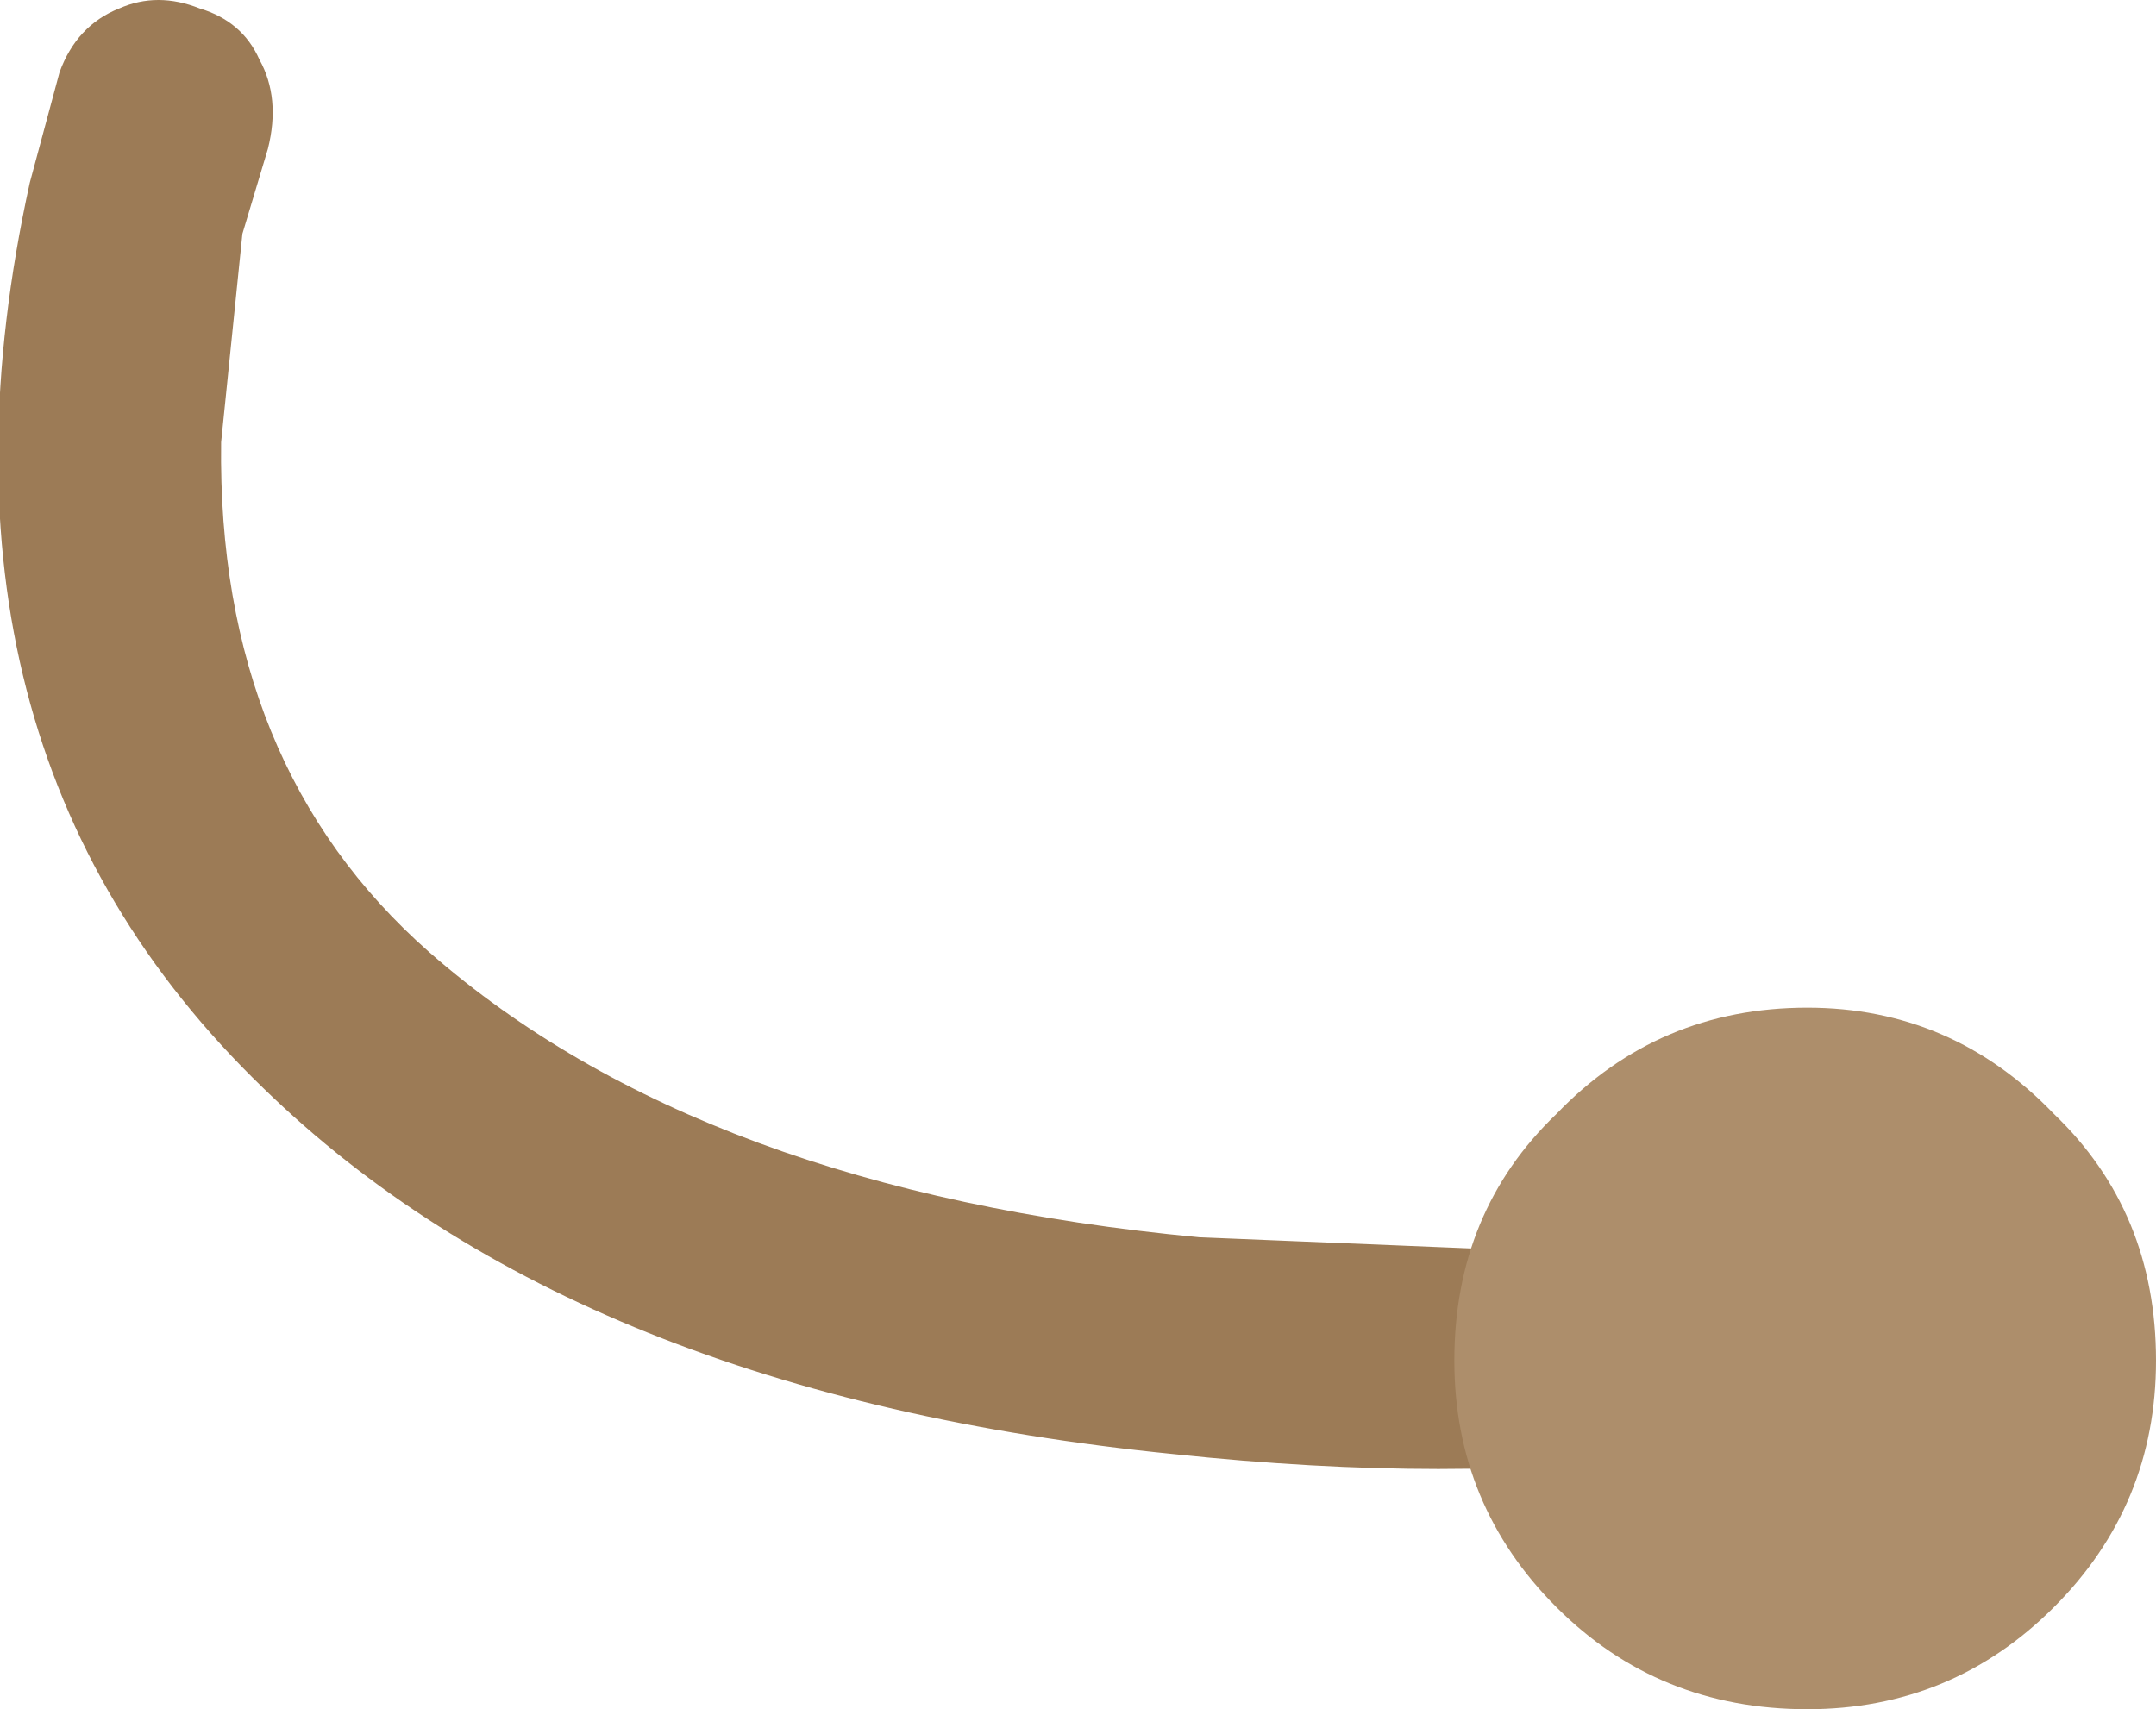 <?xml version="1.0" encoding="UTF-8" standalone="no"?>
<svg xmlns:xlink="http://www.w3.org/1999/xlink" height="20.1px" width="25.35px" xmlns="http://www.w3.org/2000/svg">
  <g transform="matrix(1.0, 0.0, 0.0, 1.0, 12.65, 10.05)">
    <path d="M-9.55 2.75 Q-5.85 6.35 1.15 7.05 4.45 7.4 7.0 7.05 7.6 7.0 7.9 6.55 8.2 6.15 8.1 5.6 L7.7 4.8 Q7.3 4.45 6.7 4.5 L5.1 4.65 1.45 4.5 Q-4.4 3.95 -7.6 1.15 -10.1 -1.05 -10.05 -4.85 L-9.8 -7.3 -9.5 -8.3 Q-9.35 -8.9 -9.6 -9.35 -9.8 -9.8 -10.3 -9.95 -10.8 -10.15 -11.25 -9.95 -11.75 -9.75 -11.95 -9.2 L-12.3 -7.9 Q-13.75 -1.3 -9.55 2.75" fill="#9c7b56" fill-rule="evenodd" stroke="none"/>
    <path d="M4.45 5.95 Q4.45 4.2 5.65 3.05 6.85 1.8 8.6 1.8 10.3 1.8 11.5 3.05 12.7 4.2 12.7 5.95 12.7 7.65 11.5 8.85 10.3 10.05 8.6 10.05 6.85 10.05 5.65 8.85 4.45 7.65 4.45 5.95" fill="#ad8e6b" fill-rule="evenodd" stroke="none"/>
  </g>
</svg>
